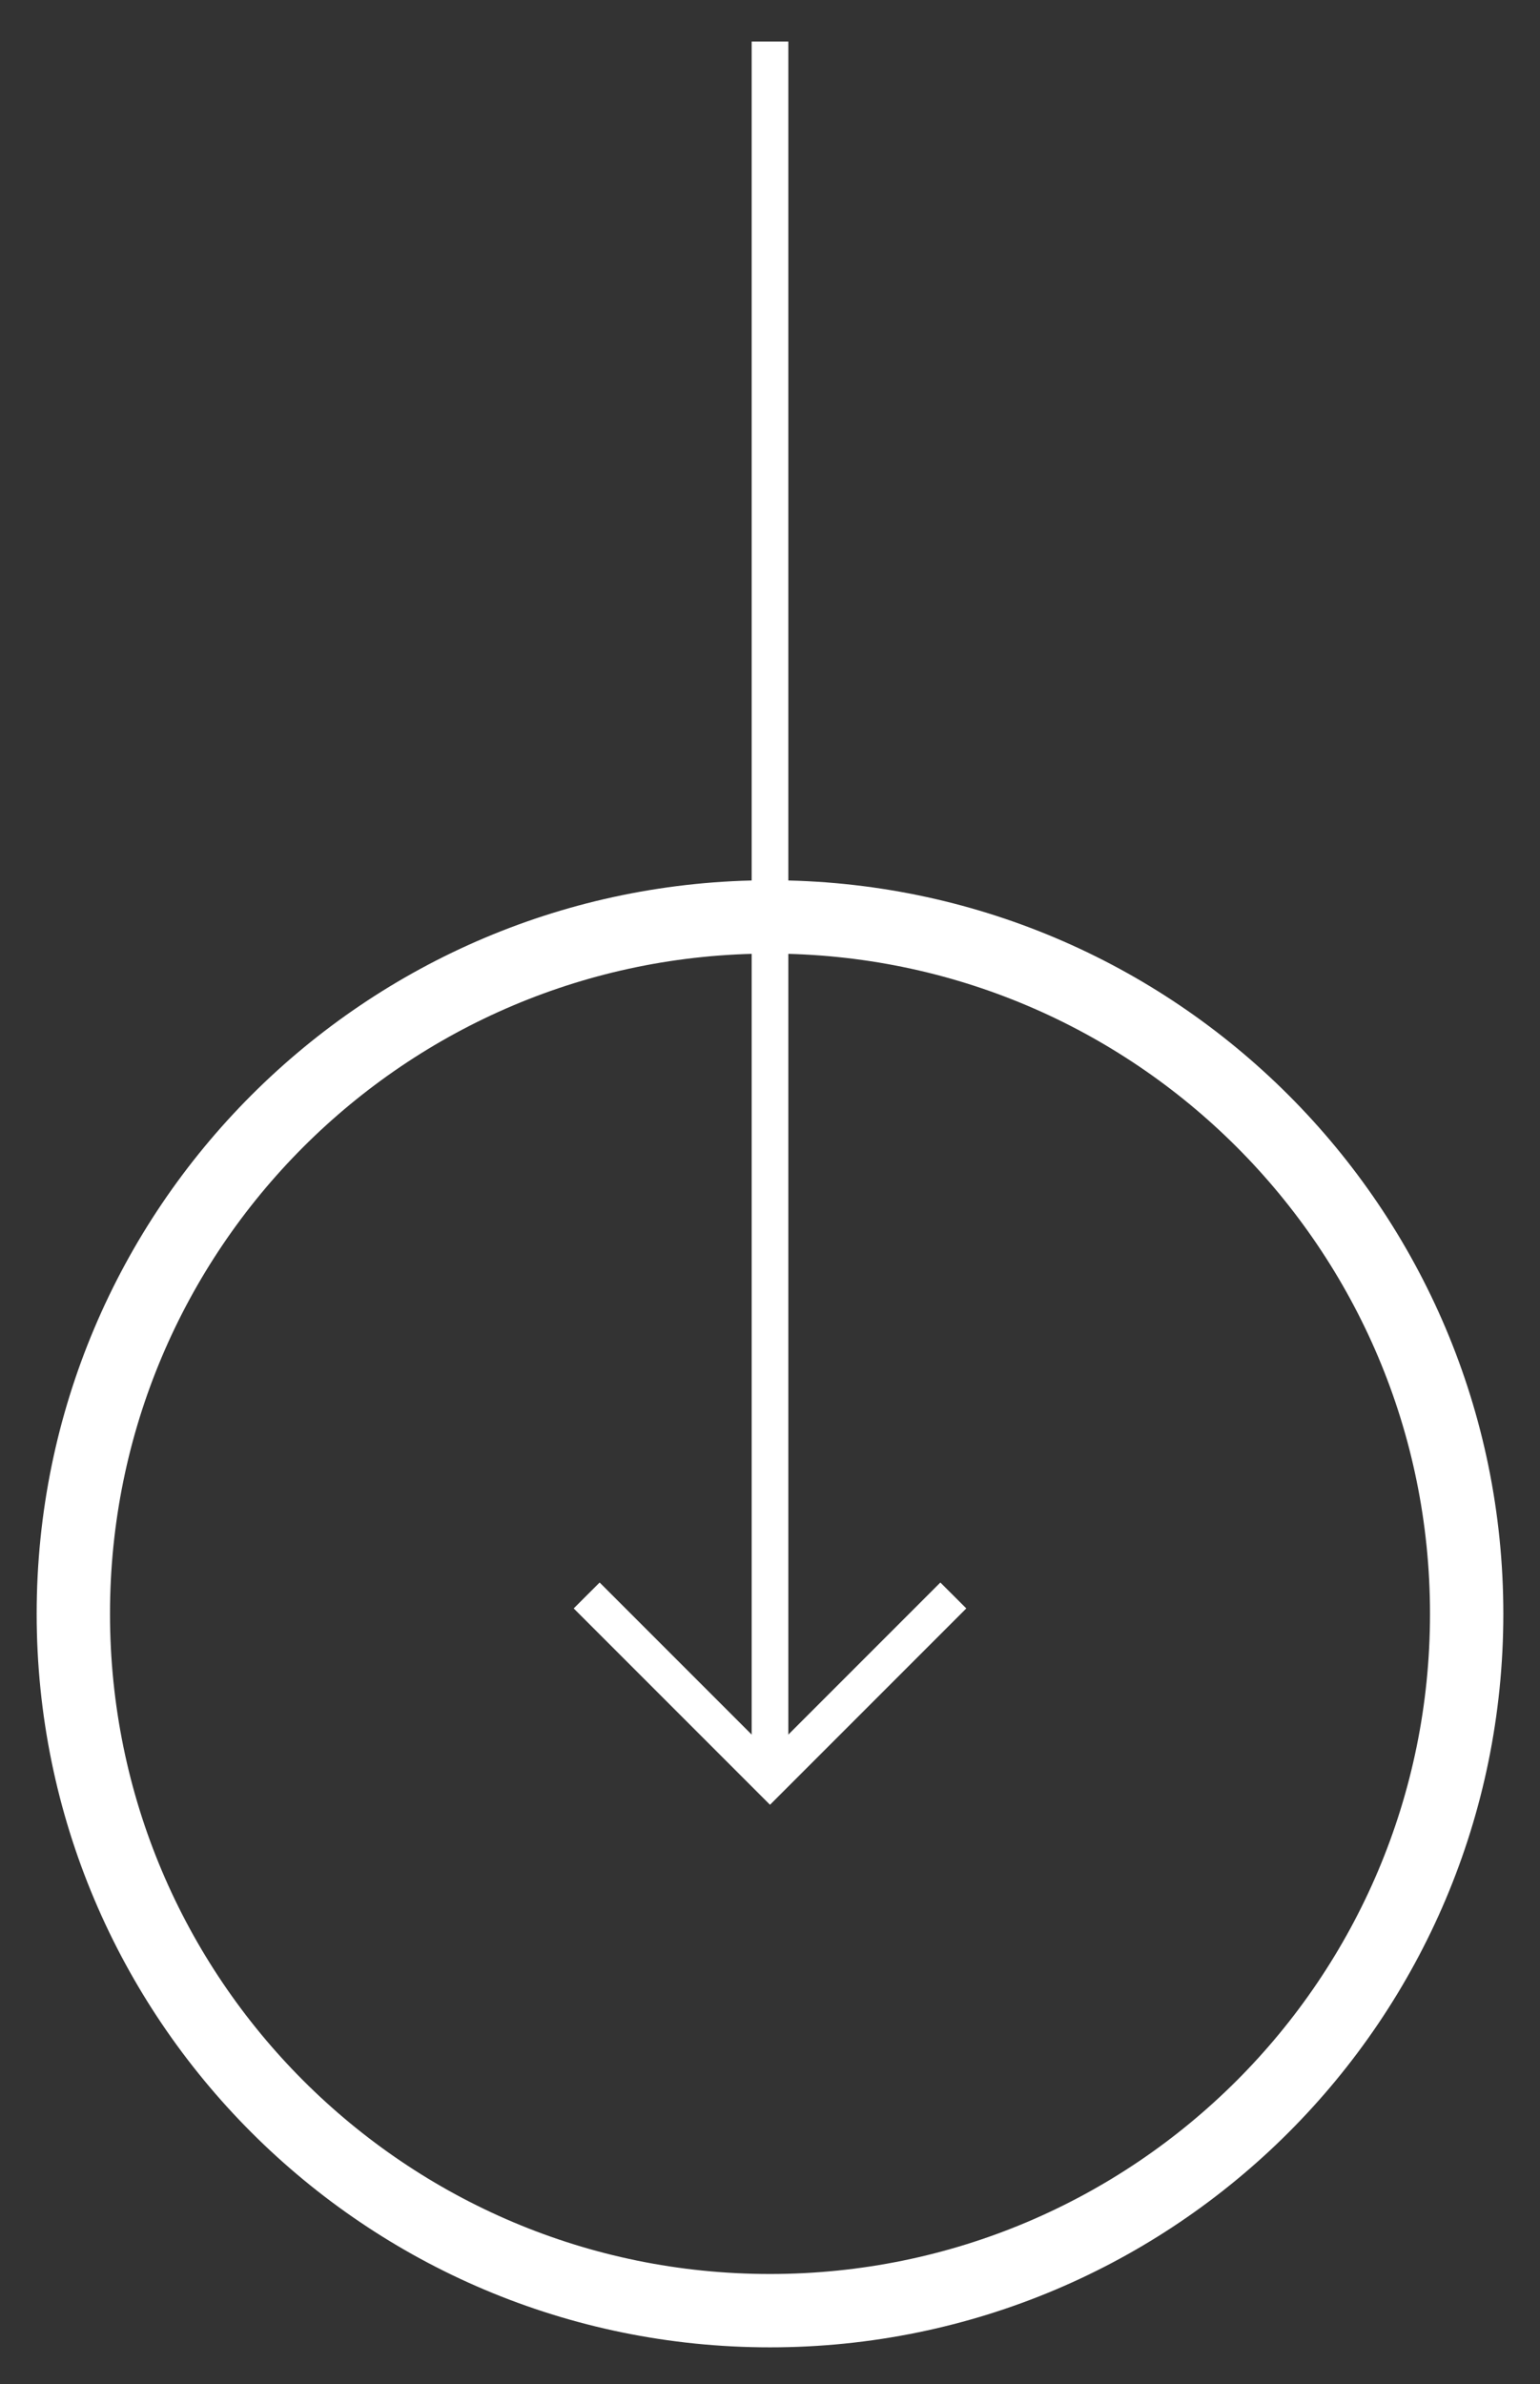 <svg width="42" height="65" viewBox="0 0 42 65" fill="none" xmlns="http://www.w3.org/2000/svg">
<rect x="0" y="0" width="42" height="65" fill="#333333" stroke="none"/>
<path d="M26 43.5L21 48.5V48.5L16 43.5" stroke="white"/>
<path d="M21 48.473L21 1.133" stroke="white"/>
<path fill-rule="evenodd" clip-rule="evenodd" d="M21 63C31.493 63 40 54.493 40 44C40 33.507 31.493 25 21 25C10.507 25 2 33.507 2 44C2 54.493 10.507 63 21 63Z" stroke="white" stroke-width="2"/>
</svg>
